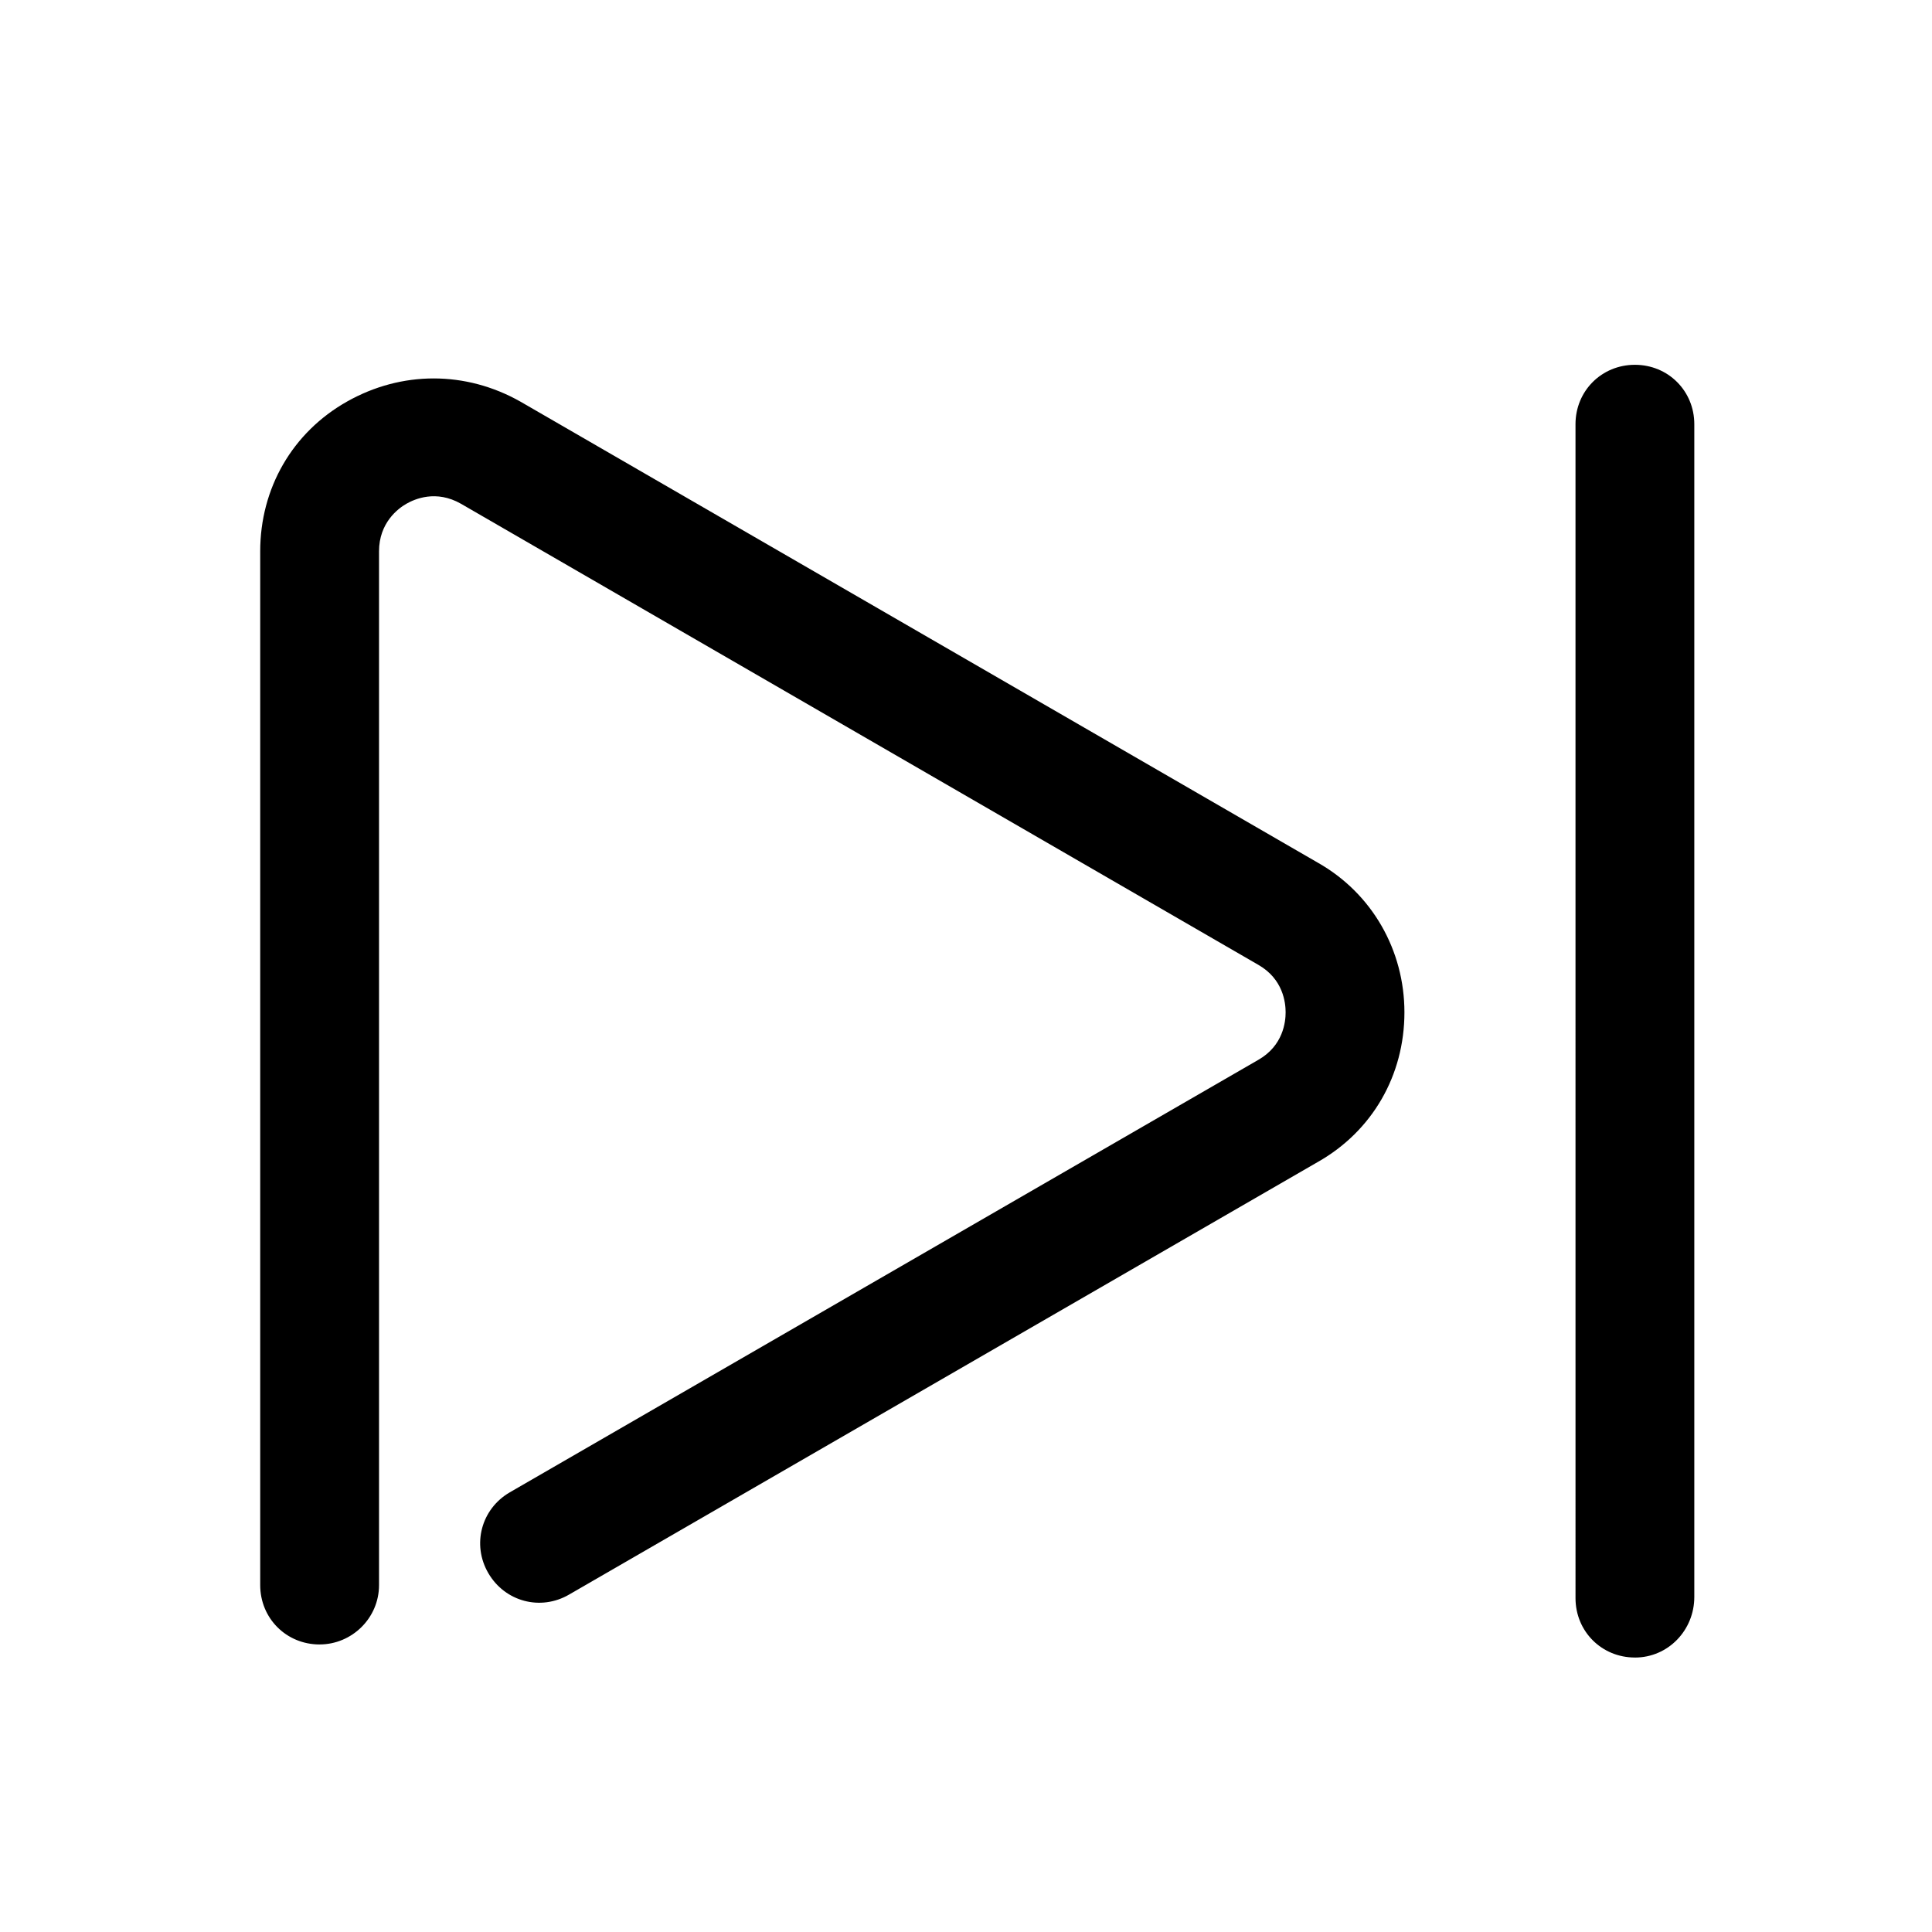 <?xml version="1.0" encoding="UTF-8"?>
<!-- The Best Svg Icon site in the world: iconSvg.co, Visit us! https://iconsvg.co -->
<svg fill="#000000" width="800px" height="800px" version="1.1" viewBox="144 144 512 512" xmlns="http://www.w3.org/2000/svg">
 <path d="m228.7 579.8c-8.816 0-15.742-6.926-15.742-15.742v-273.95c0-16.688 8.5-31.488 22.984-39.676 14.484-8.188 31.488-8.188 45.973 0l211.29 122.17c14.484 8.188 22.984 23.301 22.984 39.676 0 16.688-8.5 31.488-22.984 39.676l-198.38 114.62c-7.559 4.41-17.004 1.891-21.41-5.668-4.41-7.559-1.891-17.004 5.668-21.41l198.38-114.62c6.613-3.777 7.242-10.078 7.242-12.594 0-2.519-0.629-8.816-7.242-12.594l-211.29-122.18c-6.613-3.777-12.281-1.258-14.484 0-2.203 1.258-7.242 5.039-7.242 12.594v273.95c0 8.816-7.242 15.742-15.742 15.742zm348.57 3.461c-8.816 0-15.742-6.926-15.742-15.742l-0.004-311.1c0-8.816 6.926-15.742 15.742-15.742 8.816 0 15.742 6.926 15.742 15.742v310.79c0 8.816-6.926 16.059-15.742 16.059z"/>
</svg>